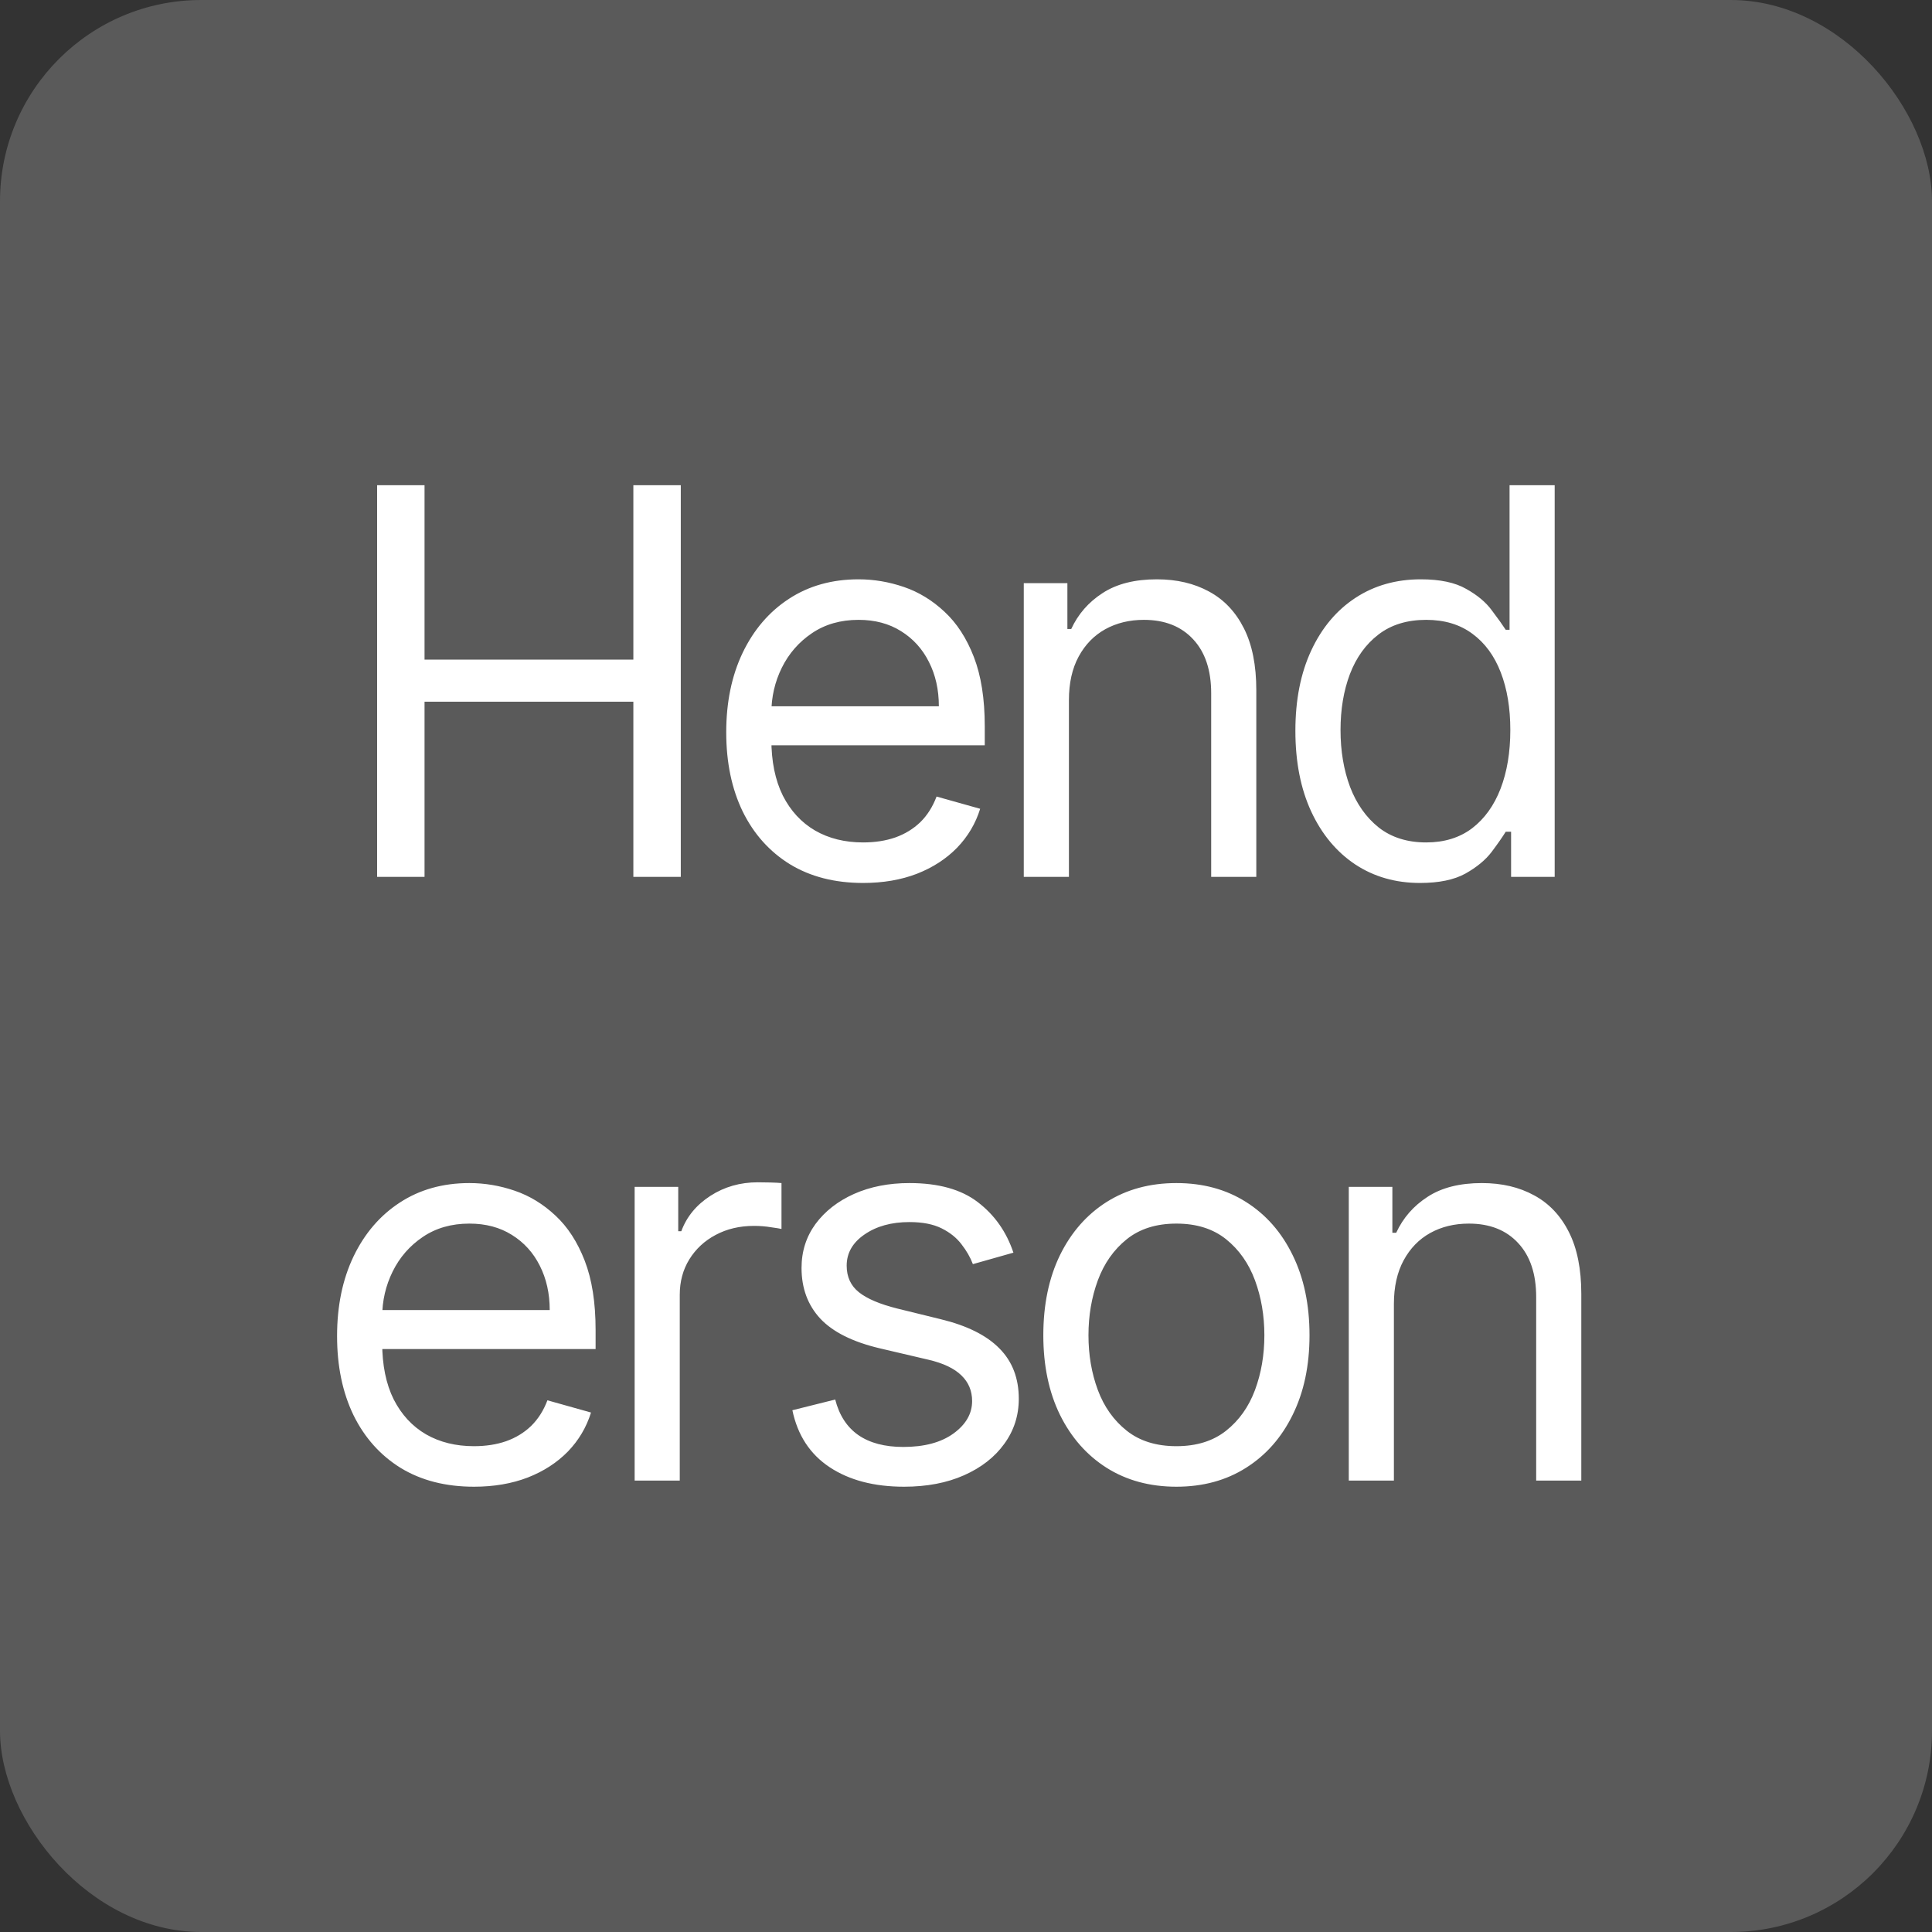 <?xml version="1.0" encoding="UTF-8"?> <svg xmlns="http://www.w3.org/2000/svg" width="96" height="96" viewBox="0 0 96 96" fill="none"><rect x="0" y="0" width="96" height="96" fill="#333333" stroke="none"/><rect width="96" height="96" rx="10" fill="#5A5A5A"></rect><path d="M18.739 43.57V24.111H21.095V32.776H31.471V24.111H33.828V43.57H31.471V34.867H21.095V43.57H18.739ZM42.889 43.874C41.483 43.874 40.269 43.564 39.25 42.943C38.236 42.316 37.454 41.442 36.903 40.321C36.358 39.193 36.086 37.882 36.086 36.387C36.086 34.892 36.358 33.575 36.903 32.434C37.454 31.288 38.22 30.395 39.202 29.755C40.19 29.109 41.343 28.786 42.661 28.786C43.421 28.786 44.171 28.912 44.913 29.166C45.654 29.419 46.328 29.831 46.936 30.401C47.544 30.965 48.029 31.712 48.39 32.643C48.751 33.575 48.932 34.721 48.932 36.083V37.033H37.682V35.095H46.651C46.651 34.271 46.487 33.536 46.157 32.89C45.834 32.244 45.372 31.734 44.77 31.361C44.175 30.987 43.471 30.8 42.661 30.8C41.767 30.8 40.995 31.022 40.342 31.465C39.696 31.902 39.199 32.472 38.85 33.175C38.502 33.879 38.328 34.632 38.328 35.437V36.729C38.328 37.831 38.518 38.766 38.898 39.532C39.284 40.292 39.82 40.872 40.504 41.271C41.188 41.664 41.983 41.86 42.889 41.86C43.478 41.86 44.01 41.778 44.485 41.613C44.966 41.442 45.381 41.189 45.73 40.853C46.078 40.511 46.347 40.086 46.537 39.58L48.704 40.188C48.476 40.922 48.093 41.569 47.554 42.126C47.016 42.677 46.35 43.108 45.559 43.418C44.767 43.722 43.877 43.874 42.889 43.874ZM53.114 34.791V43.57H50.871V28.976H53.038V31.256H53.228C53.57 30.515 54.089 29.92 54.786 29.47C55.483 29.014 56.382 28.786 57.484 28.786C58.473 28.786 59.337 28.988 60.078 29.394C60.819 29.793 61.396 30.401 61.808 31.218C62.219 32.029 62.425 33.055 62.425 34.297V43.57H60.183V34.449C60.183 33.302 59.885 32.409 59.29 31.769C58.694 31.123 57.877 30.8 56.838 30.8C56.123 30.8 55.483 30.955 54.919 31.266C54.362 31.576 53.921 32.029 53.598 32.624C53.275 33.22 53.114 33.942 53.114 34.791ZM70.562 43.874C69.346 43.874 68.272 43.567 67.341 42.953C66.41 42.332 65.682 41.458 65.156 40.33C64.63 39.196 64.367 37.857 64.367 36.311C64.367 34.778 64.63 33.448 65.156 32.32C65.682 31.193 66.413 30.322 67.351 29.707C68.288 29.093 69.371 28.786 70.6 28.786C71.55 28.786 72.301 28.944 72.852 29.261C73.41 29.571 73.834 29.926 74.125 30.325C74.423 30.718 74.654 31.041 74.819 31.294H75.009V24.111H77.251V43.57H75.085V41.328H74.819C74.654 41.594 74.42 41.93 74.116 42.335C73.812 42.734 73.378 43.092 72.814 43.409C72.25 43.719 71.5 43.874 70.562 43.874ZM70.866 41.86C71.766 41.86 72.526 41.626 73.147 41.157C73.767 40.682 74.239 40.026 74.562 39.19C74.886 38.348 75.047 37.375 75.047 36.273C75.047 35.184 74.889 34.23 74.572 33.413C74.255 32.59 73.787 31.95 73.166 31.494C72.545 31.031 71.778 30.8 70.866 30.8C69.916 30.8 69.124 31.044 68.491 31.532C67.864 32.013 67.392 32.669 67.075 33.498C66.765 34.322 66.61 35.247 66.61 36.273C66.61 37.312 66.768 38.256 67.085 39.105C67.408 39.947 67.883 40.618 68.51 41.119C69.143 41.613 69.929 41.86 70.866 41.86ZM23.552 73.874C22.146 73.874 20.933 73.564 19.913 72.943C18.9 72.316 18.117 71.442 17.566 70.321C17.021 69.193 16.749 67.882 16.749 66.387C16.749 64.892 17.021 63.575 17.566 62.434C18.117 61.288 18.884 60.395 19.866 59.755C20.854 59.109 22.007 58.786 23.324 58.786C24.084 58.786 24.835 58.912 25.576 59.166C26.317 59.419 26.992 59.831 27.6 60.401C28.208 60.965 28.693 61.712 29.054 62.643C29.415 63.575 29.595 64.721 29.595 66.083V67.033H18.345V65.095H27.315C27.315 64.271 27.15 63.536 26.821 62.89C26.498 62.244 26.035 61.734 25.434 61.361C24.838 60.987 24.135 60.8 23.324 60.8C22.431 60.8 21.658 61.022 21.006 61.465C20.36 61.902 19.862 62.472 19.514 63.175C19.166 63.879 18.991 64.632 18.991 65.437V66.729C18.991 67.831 19.181 68.766 19.561 69.532C19.948 70.292 20.483 70.872 21.167 71.271C21.851 71.664 22.646 71.86 23.552 71.86C24.141 71.86 24.673 71.778 25.148 71.613C25.63 71.442 26.045 71.189 26.393 70.853C26.742 70.511 27.011 70.086 27.201 69.58L29.367 70.188C29.139 70.922 28.756 71.569 28.218 72.126C27.679 72.677 27.014 73.108 26.222 73.418C25.43 73.722 24.54 73.874 23.552 73.874ZM31.535 73.57V58.976H33.701V61.18H33.853C34.119 60.458 34.601 59.872 35.297 59.422C35.994 58.972 36.78 58.748 37.654 58.748C37.819 58.748 38.025 58.751 38.272 58.757C38.519 58.764 38.705 58.773 38.832 58.786V61.066C38.756 61.047 38.582 61.019 38.309 60.981C38.044 60.936 37.762 60.914 37.464 60.914C36.754 60.914 36.121 61.063 35.563 61.361C35.012 61.652 34.575 62.057 34.252 62.577C33.936 63.09 33.777 63.676 33.777 64.335V73.57H31.535ZM50.356 62.244L48.342 62.814C48.215 62.479 48.029 62.152 47.782 61.836C47.541 61.513 47.211 61.247 46.793 61.038C46.375 60.828 45.84 60.724 45.188 60.724C44.294 60.724 43.55 60.93 42.955 61.342C42.365 61.747 42.071 62.263 42.071 62.89C42.071 63.448 42.274 63.888 42.679 64.211C43.084 64.534 43.718 64.803 44.579 65.019L46.746 65.551C48.051 65.868 49.023 66.352 49.663 67.005C50.303 67.651 50.623 68.484 50.623 69.504C50.623 70.34 50.382 71.087 49.9 71.746C49.425 72.405 48.76 72.924 47.905 73.304C47.05 73.684 46.055 73.874 44.922 73.874C43.433 73.874 42.201 73.551 41.225 72.905C40.25 72.259 39.632 71.315 39.373 70.074L41.501 69.542C41.703 70.327 42.087 70.916 42.651 71.309C43.221 71.702 43.965 71.898 44.883 71.898C45.929 71.898 46.758 71.676 47.373 71.233C47.994 70.783 48.304 70.245 48.304 69.618C48.304 69.111 48.127 68.686 47.772 68.344C47.417 67.996 46.873 67.736 46.138 67.565L43.705 66.995C42.369 66.678 41.387 66.188 40.76 65.522C40.139 64.851 39.828 64.012 39.828 63.004C39.828 62.181 40.06 61.453 40.522 60.819C40.991 60.186 41.627 59.688 42.432 59.327C43.243 58.966 44.161 58.786 45.188 58.786C46.632 58.786 47.766 59.102 48.589 59.736C49.419 60.369 50.008 61.205 50.356 62.244ZM58.455 73.874C57.138 73.874 55.982 73.561 54.987 72.934C53.999 72.307 53.226 71.429 52.669 70.302C52.118 69.174 51.842 67.857 51.842 66.349C51.842 64.829 52.118 63.502 52.669 62.368C53.226 61.234 53.999 60.353 54.987 59.726C55.982 59.099 57.138 58.786 58.455 58.786C59.773 58.786 60.926 59.099 61.914 59.726C62.908 60.353 63.681 61.234 64.232 62.368C64.79 63.502 65.069 64.829 65.069 66.349C65.069 67.857 64.79 69.174 64.232 70.302C63.681 71.429 62.908 72.307 61.914 72.934C60.926 73.561 59.773 73.874 58.455 73.874ZM58.455 71.86C59.456 71.86 60.28 71.603 60.926 71.09C61.572 70.577 62.05 69.903 62.361 69.067C62.671 68.23 62.826 67.325 62.826 66.349C62.826 65.374 62.671 64.465 62.361 63.622C62.05 62.78 61.572 62.099 60.926 61.579C60.28 61.06 59.456 60.8 58.455 60.8C57.455 60.8 56.631 61.06 55.985 61.579C55.339 62.099 54.861 62.78 54.55 63.622C54.24 64.465 54.085 65.374 54.085 66.349C54.085 67.325 54.24 68.23 54.55 69.067C54.861 69.903 55.339 70.577 55.985 71.09C56.631 71.603 57.455 71.86 58.455 71.86ZM69.262 64.791V73.57H67.02V58.976H69.186V61.256H69.376C69.718 60.515 70.238 59.92 70.935 59.47C71.631 59.014 72.531 58.786 73.633 58.786C74.621 58.786 75.486 58.988 76.227 59.394C76.968 59.793 77.545 60.401 77.956 61.218C78.368 62.029 78.574 63.055 78.574 64.297V73.57H76.332V64.449C76.332 63.302 76.034 62.409 75.438 61.769C74.843 61.123 74.026 60.8 72.987 60.8C72.271 60.8 71.631 60.955 71.068 61.266C70.51 61.576 70.07 62.029 69.747 62.624C69.424 63.22 69.262 63.942 69.262 64.791Z" fill="white"></path></svg> 